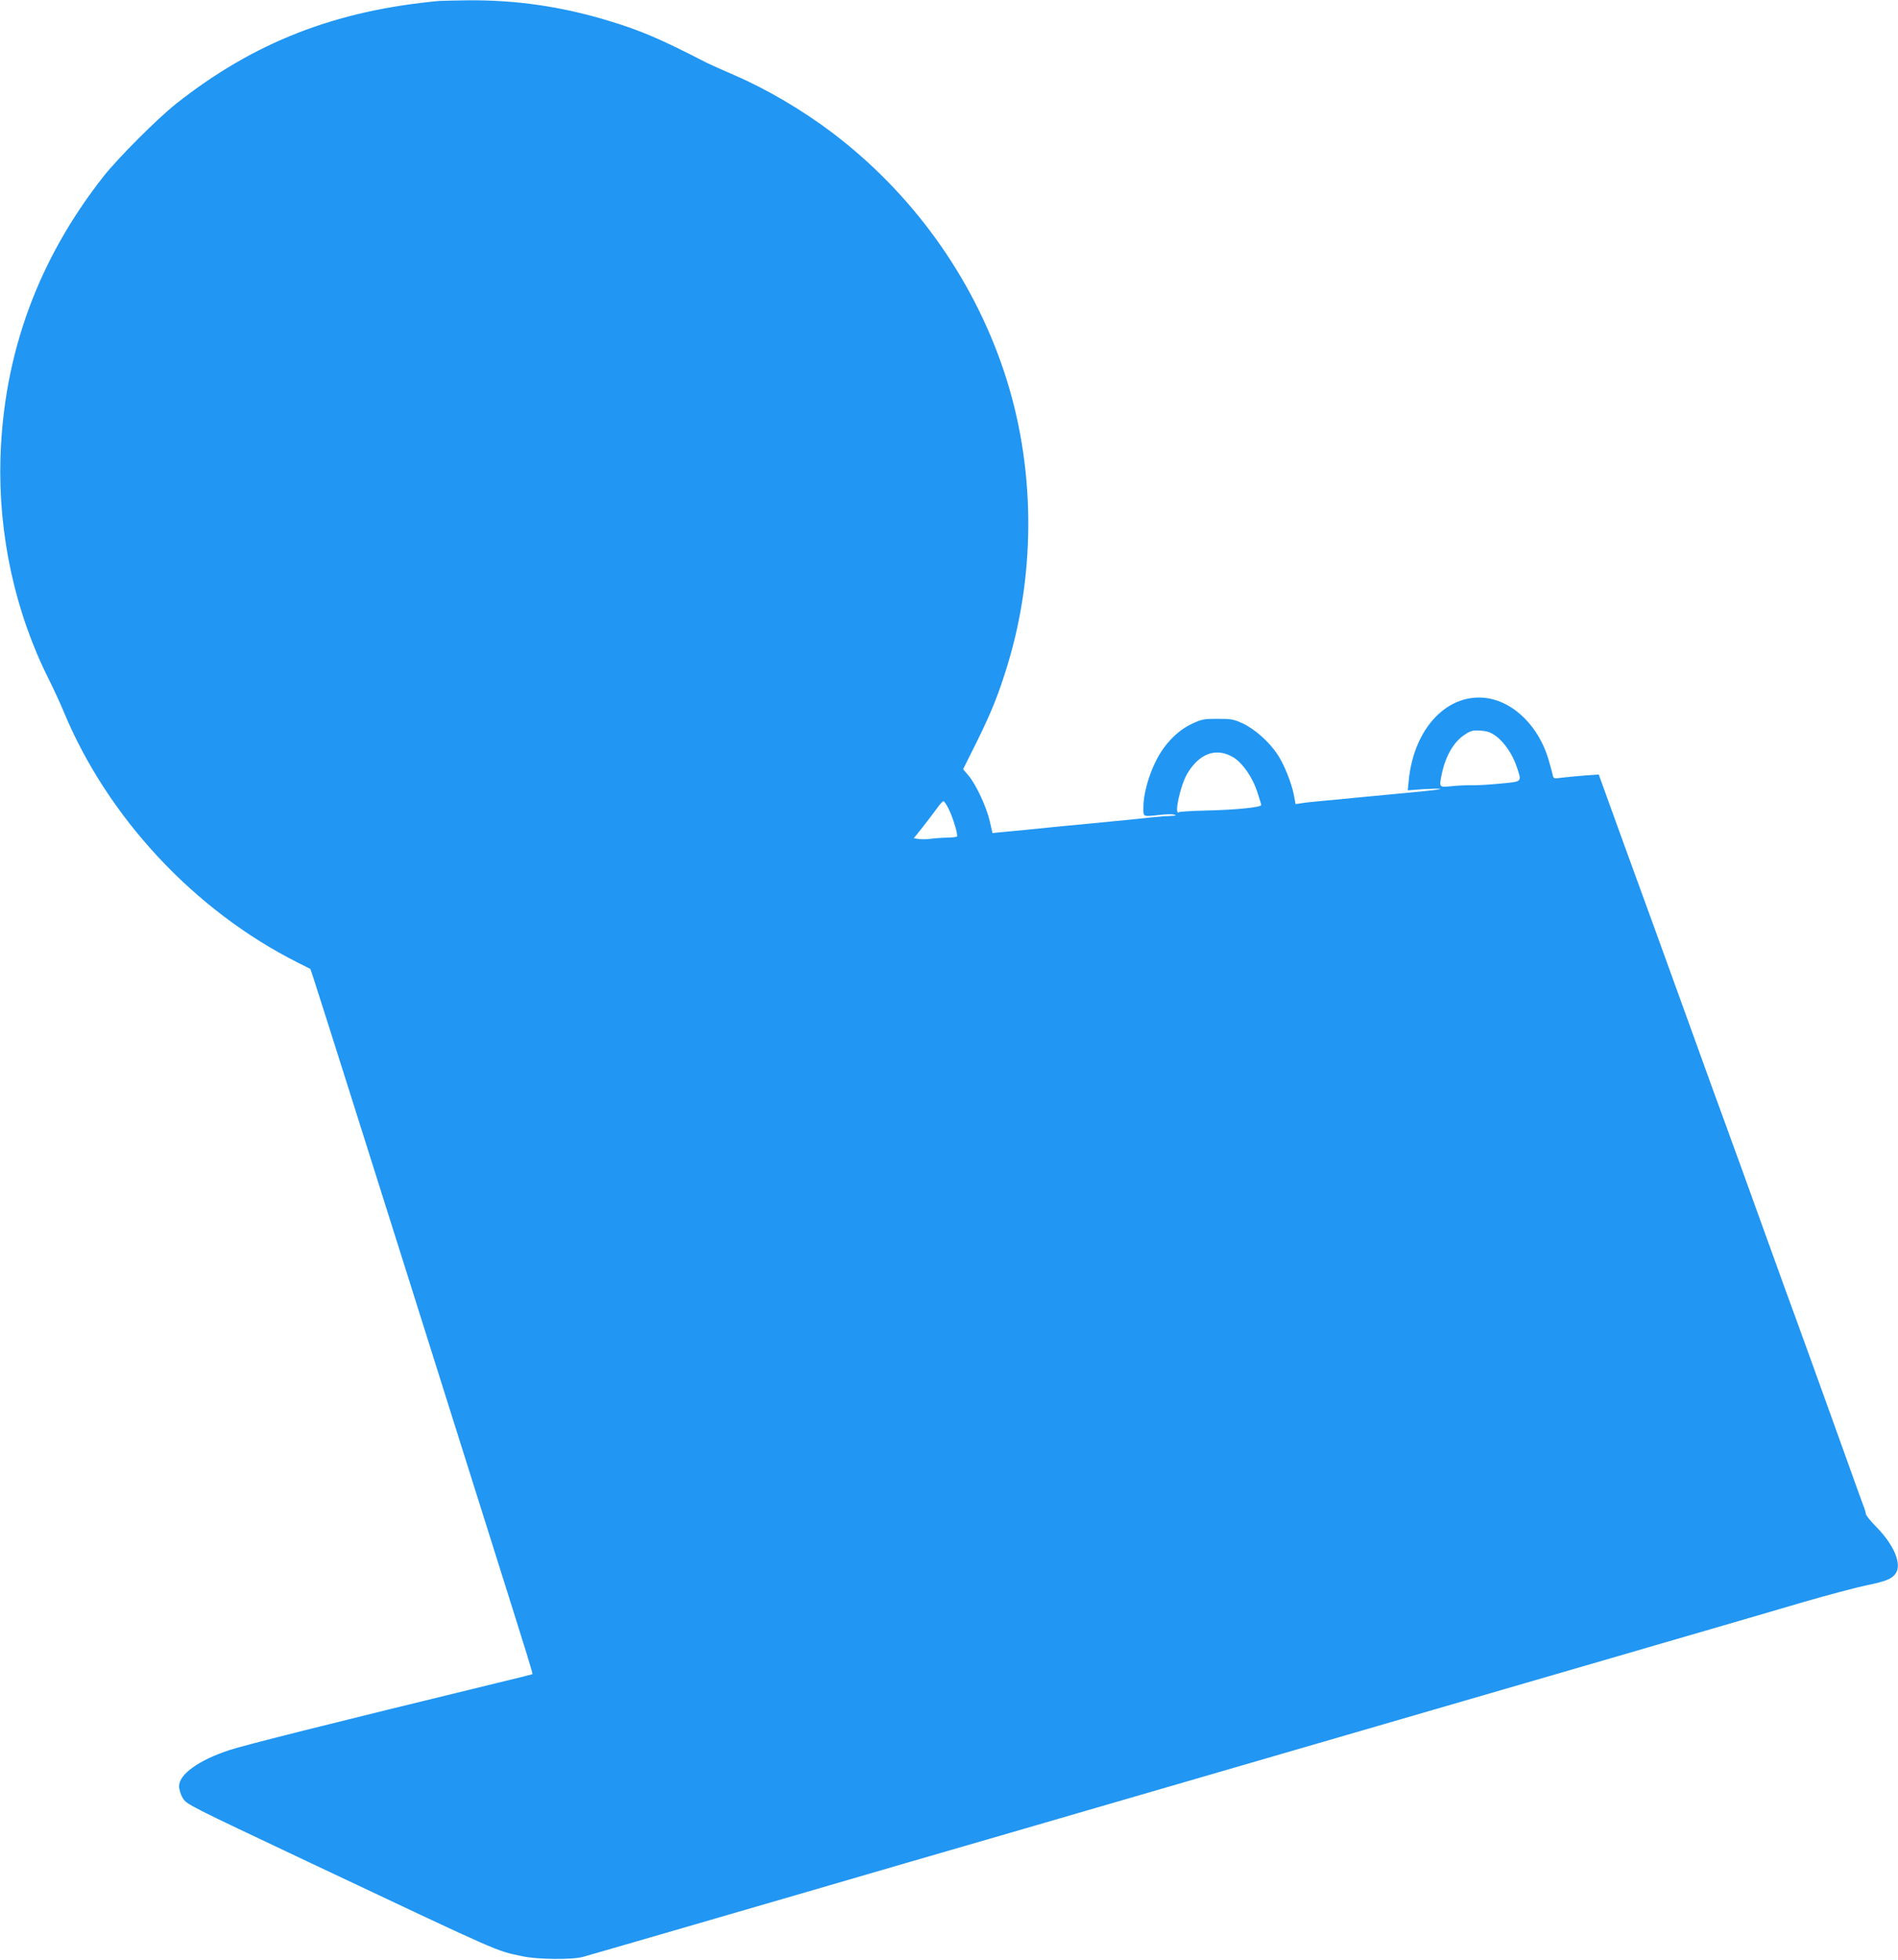 <?xml version="1.0" standalone="no"?>
<!DOCTYPE svg PUBLIC "-//W3C//DTD SVG 20010904//EN"
 "http://www.w3.org/TR/2001/REC-SVG-20010904/DTD/svg10.dtd">
<svg version="1.0" xmlns="http://www.w3.org/2000/svg"
 width="1240pt" height="1280pt" viewBox="0 0 1240 1280"
 preserveAspectRatio="xMidYMid meet">
<g transform="translate(0,1280) scale(0.1,-0.1)"
fill="#2196f3" stroke="none">
<path d="M2870 12794 c-681 -63 -1211 -270 -1720 -672 -122 -97 -375 -350
-472 -472 -428 -543 -654 -1157 -675 -1840 -15 -500 95 -1007 315 -1445 33
-66 76 -160 96 -208 287 -695 857 -1306 1533 -1645 l81 -41 21 -63 c80 -248
313 -985 631 -1993 205 -649 452 -1434 550 -1745 232 -736 252 -801 248 -805
-2 -1 -106 -28 -233 -58 -1094 -266 -1646 -405 -1744 -437 -202 -66 -331 -159
-331 -236 0 -21 10 -55 24 -78 24 -41 37 -47 818 -416 1288 -608 1222 -579
1399 -617 100 -22 329 -24 399 -4 44 12 391 113 935 271 149 43 412 120 585
170 173 50 439 128 590 172 595 172 827 240 1130 328 173 50 437 127 585 170
149 43 412 120 585 170 173 50 437 127 585 170 149 43 412 120 585 170 317 92
629 183 1133 329 149 44 430 125 622 181 193 56 481 140 640 187 160 46 343
95 407 108 131 27 170 43 194 80 39 60 -11 181 -122 296 -41 41 -74 82 -74 91
0 8 -9 37 -20 64 -10 27 -51 139 -90 249 -82 228 -242 674 -271 753 -10 28
-28 77 -39 107 -11 30 -29 79 -39 108 -11 28 -106 291 -211 582 -105 292 -200
554 -211 583 -10 28 -28 76 -38 105 -11 28 -115 315 -231 637 -235 650 -283
782 -310 855 -10 28 -79 216 -152 418 l-133 368 -90 -6 c-49 -4 -116 -10 -148
-14 -56 -8 -58 -7 -63 18 -3 14 -16 62 -29 106 -63 208 -221 366 -393 394
-259 42 -483 -189 -518 -532 l-7 -69 109 8 c60 3 107 4 104 1 -3 -3 -57 -10
-120 -16 -159 -15 -306 -29 -430 -41 -58 -6 -152 -15 -210 -20 -58 -5 -123
-12 -146 -16 l-40 -6 -11 60 c-15 78 -64 201 -108 266 -53 80 -145 162 -222
199 -62 29 -76 32 -168 32 -92 0 -105 -3 -169 -33 -95 -45 -181 -134 -235
-244 -49 -98 -81 -218 -81 -300 0 -66 -7 -63 111 -50 36 4 76 5 90 1 18 -5 13
-7 -21 -8 -25 -1 -83 -5 -130 -10 -79 -9 -159 -17 -420 -42 -109 -10 -230 -22
-397 -39 -54 -5 -125 -12 -158 -15 l-61 -6 -18 78 c-21 93 -91 242 -139 298
l-35 41 92 184 c95 193 142 311 200 502 187 618 178 1306 -25 1913 -206 616
-599 1162 -1120 1557 -197 149 -430 286 -641 377 -79 34 -161 71 -183 82 -301
155 -429 210 -638 273 -308 94 -610 137 -922 134 -82 -1 -166 -3 -185 -4z
m6902 -4801 c56 -40 111 -122 137 -201 34 -102 39 -96 -106 -110 -71 -7 -155
-12 -188 -11 -33 1 -93 -2 -132 -6 -84 -8 -82 -10 -62 87 25 114 79 205 149
250 39 26 52 29 102 26 45 -3 67 -11 100 -35z m-1712 -141 c59 -37 123 -129
154 -224 14 -43 26 -81 26 -86 0 -15 -171 -32 -357 -36 -94 -2 -176 -7 -182
-11 -32 -19 11 175 54 249 80 137 193 177 305 108z m-1862 -336 c28 -56 63
-172 54 -180 -3 -3 -30 -6 -61 -7 -31 0 -78 -4 -106 -7 -27 -4 -65 -5 -82 -2
l-33 5 56 70 c31 39 72 94 93 122 20 29 40 51 46 50 5 -2 20 -25 33 -51z"/>
</g>
</svg>
